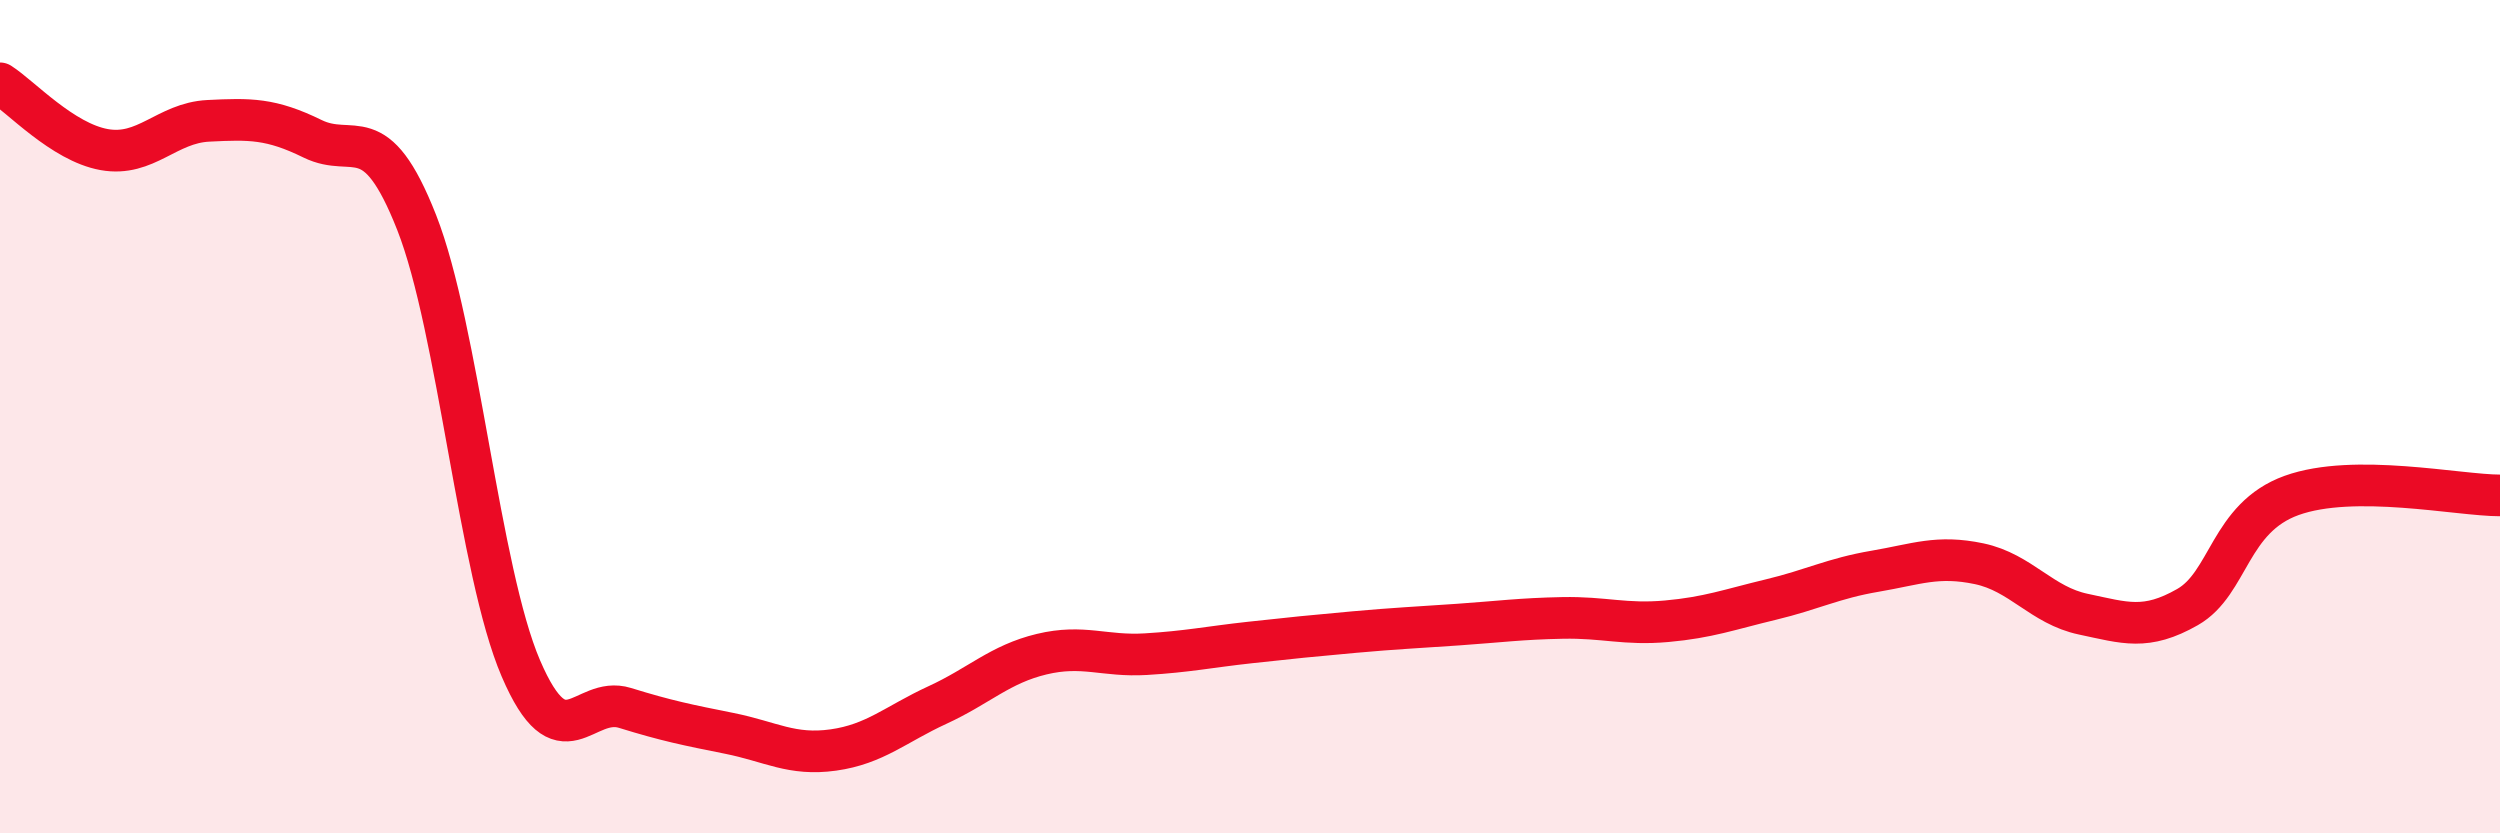 
    <svg width="60" height="20" viewBox="0 0 60 20" xmlns="http://www.w3.org/2000/svg">
      <path
        d="M 0,2 C 0.5,2.32 1.5,3.41 2.5,3.59 C 3.5,3.77 4,2.95 5,2.9 C 6,2.85 6.5,2.84 7.5,3.33 C 8.5,3.82 9,2.8 10,5.34 C 11,7.88 11.5,13.71 12.5,16.04 C 13.5,18.37 14,16.68 15,16.99 C 16,17.3 16.5,17.4 17.5,17.6 C 18.5,17.8 19,18.14 20,18 C 21,17.86 21.5,17.38 22.5,16.92 C 23.5,16.46 24,15.94 25,15.7 C 26,15.46 26.5,15.76 27.5,15.7 C 28.5,15.64 29,15.53 30,15.42 C 31,15.31 31.5,15.26 32.5,15.17 C 33.5,15.08 34,15.06 35,14.99 C 36,14.92 36.5,14.85 37.5,14.83 C 38.5,14.81 39,15 40,14.91 C 41,14.82 41.5,14.63 42.5,14.39 C 43.5,14.15 44,13.88 45,13.71 C 46,13.54 46.5,13.32 47.5,13.53 C 48.5,13.74 49,14.53 50,14.74 C 51,14.95 51.5,15.14 52.5,14.57 C 53.5,14 53.5,12.43 55,11.89 C 56.5,11.35 59,11.89 60,11.89L60 20L0 20Z"
        fill="#EB0A25"
        opacity="0.1"
        stroke-linecap="round"
        stroke-linejoin="round"
      />
      <path
        d="M 0,2 C 0.5,2.32 1.5,3.41 2.5,3.59 C 3.5,3.77 4,2.95 5,2.9 C 6,2.85 6.5,2.84 7.5,3.33 C 8.5,3.82 9,2.8 10,5.34 C 11,7.88 11.5,13.71 12.5,16.04 C 13.5,18.37 14,16.68 15,16.99 C 16,17.3 16.5,17.4 17.5,17.6 C 18.5,17.8 19,18.14 20,18 C 21,17.86 21.5,17.38 22.5,16.92 C 23.5,16.46 24,15.94 25,15.7 C 26,15.46 26.5,15.76 27.5,15.7 C 28.5,15.64 29,15.53 30,15.42 C 31,15.31 31.5,15.26 32.5,15.17 C 33.5,15.08 34,15.06 35,14.99 C 36,14.92 36.5,14.85 37.5,14.83 C 38.5,14.81 39,15 40,14.91 C 41,14.82 41.5,14.63 42.5,14.39 C 43.5,14.15 44,13.88 45,13.71 C 46,13.54 46.5,13.32 47.5,13.53 C 48.5,13.74 49,14.53 50,14.74 C 51,14.95 51.5,15.14 52.5,14.57 C 53.5,14 53.5,12.43 55,11.89 C 56.5,11.35 59,11.89 60,11.89"
        stroke="#EB0A25"
        stroke-width="1"
        fill="none"
        stroke-linecap="round"
        stroke-linejoin="round"
      />
    </svg>
  